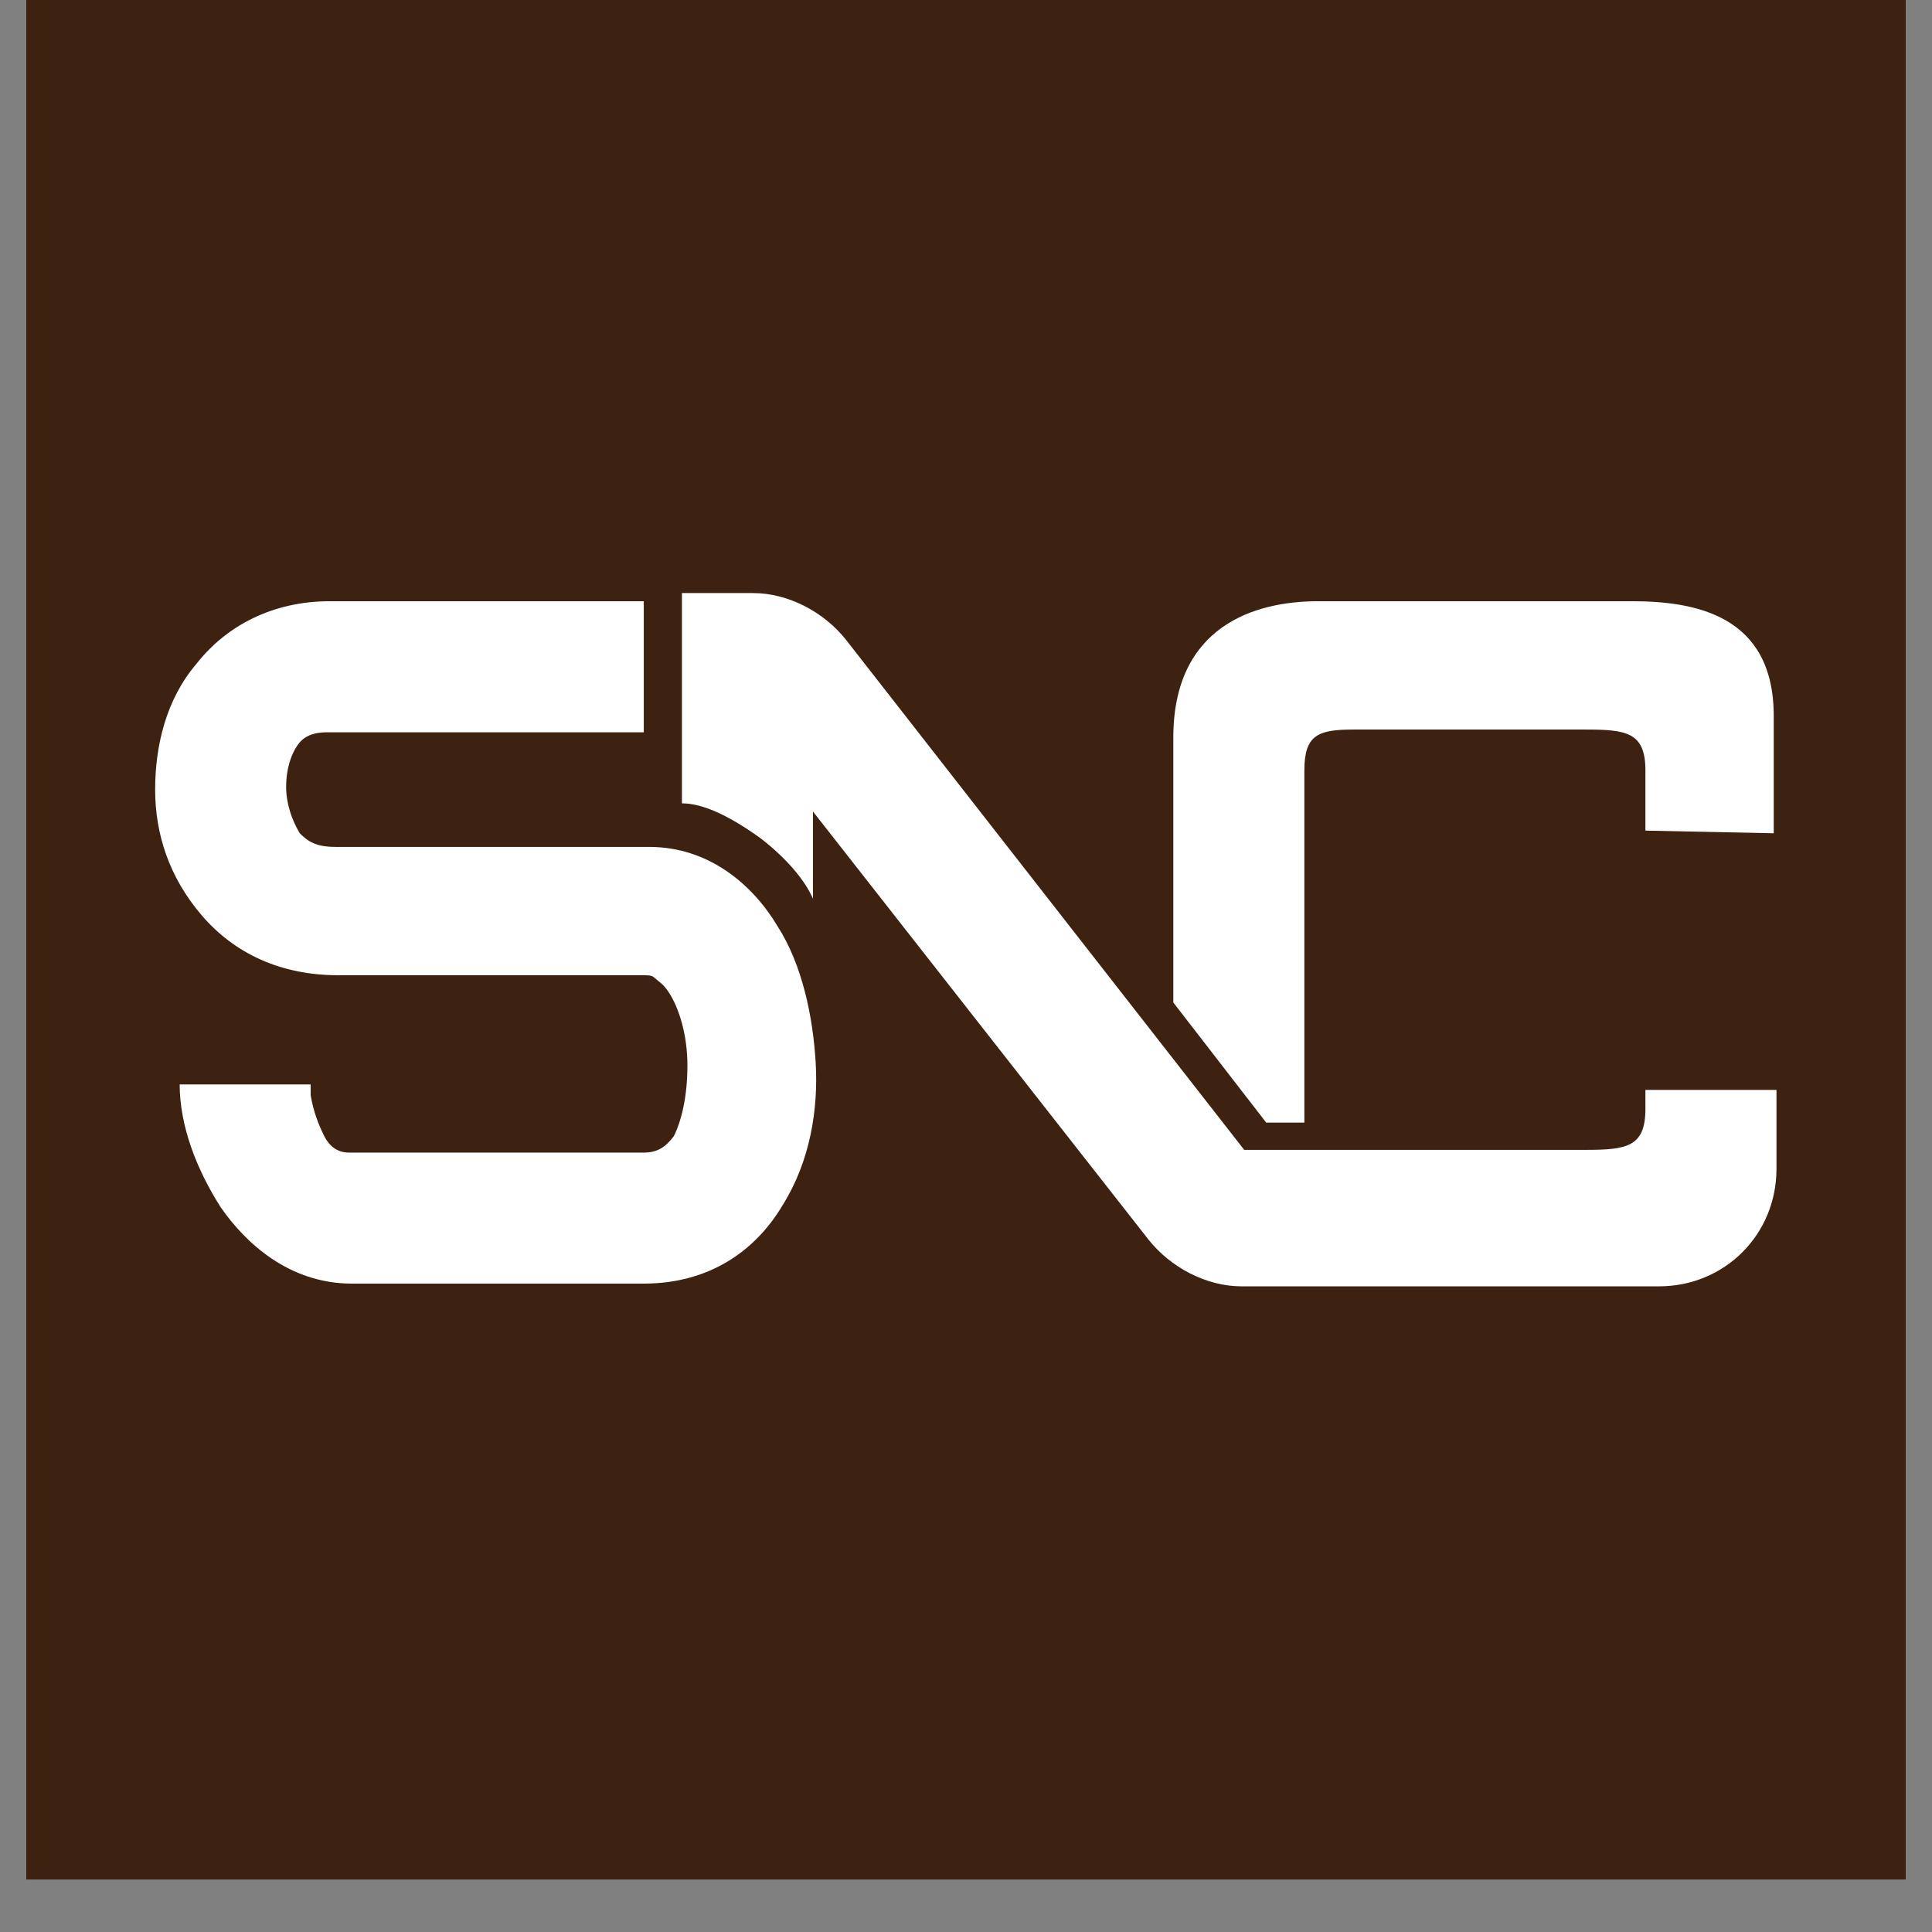 <svg xmlns="http://www.w3.org/2000/svg" xmlns:xlink="http://www.w3.org/1999/xlink" width="48" zoomAndPan="magnify" viewBox="0 0 36 36" height="48" preserveAspectRatio="xMidYMid meet" version="1.0"><rect x="0" y="0" width="36" height="36" fill="#808080" stroke="none"/><defs><clipPath id="232255006b"><path d="M 0.488 0 L 35.512 0 L 35.512 35.027 L 0.488 35.027 Z M 0.488 0 " clip-rule="nonzero"/></clipPath></defs><g clip-path="url(#232255006b)"><path fill="#ffffff" d="M 0.488 0 L 35.512 0 L 35.512 35.027 L 0.488 35.027 Z M 0.488 0 " fill-opacity="1" fill-rule="nonzero"/><path fill="#3d2212" d="M 0.488 0 L 35.512 0 L 35.512 35.027 L 0.488 35.027 Z M 0.488 0 " fill-opacity="1" fill-rule="nonzero"/></g><path fill="#ffffff" d="M 15.199 19.801 C 15.148 18.934 14.945 17.969 14.488 17.258 C 14.031 16.492 13.215 15.781 12.098 15.781 L 6.25 15.781 C 5.891 15.781 5.738 15.68 5.586 15.527 C 5.434 15.273 5.332 14.969 5.332 14.664 C 5.332 14.305 5.434 14.051 5.535 13.898 C 5.637 13.746 5.789 13.645 6.098 13.645 L 11.996 13.645 L 11.996 11.203 L 6.148 11.203 C 5.078 11.203 4.215 11.66 3.656 12.375 C 3.094 13.035 2.891 13.898 2.891 14.715 C 2.891 15.527 3.145 16.34 3.758 17.055 C 4.367 17.766 5.23 18.172 6.301 18.172 L 11.945 18.172 C 12.098 18.172 12.148 18.172 12.199 18.223 C 12.25 18.273 12.352 18.324 12.453 18.477 C 12.656 18.781 12.809 19.289 12.809 19.852 C 12.809 20.41 12.707 20.867 12.555 21.172 C 12.402 21.375 12.25 21.477 11.996 21.477 C 11.996 21.477 6.555 21.477 6.504 21.477 C 6.301 21.477 6.148 21.375 6.043 21.172 C 5.941 20.969 5.84 20.715 5.789 20.41 C 5.789 20.41 5.789 20.258 5.789 20.207 L 3.348 20.207 C 3.348 20.969 3.656 21.781 4.113 22.496 C 4.57 23.156 5.383 23.918 6.555 23.918 L 11.996 23.918 C 13.215 23.918 14.082 23.309 14.59 22.445 C 15.098 21.629 15.25 20.664 15.199 19.801 Z M 15.199 19.801 " fill-opacity="1" fill-rule="evenodd"/><path fill="#ffffff" d="M 33.051 15.527 C 33.051 15.527 33.051 15.223 33.051 13.34 C 33.051 11.457 31.578 11.203 30.406 11.203 C 29.238 11.203 25.727 11.203 24.559 11.203 C 23.387 11.203 21.863 11.66 21.863 13.746 C 21.863 15.832 21.863 18.68 21.863 18.68 L 23.594 20.918 L 24.305 20.918 C 24.305 20.918 24.305 16.594 24.305 15.07 C 24.305 14.867 24.305 14.664 24.305 14.355 C 24.305 13.695 24.559 13.594 25.219 13.594 L 25.27 13.594 C 25.32 13.594 25.371 13.594 25.422 13.594 C 25.727 13.594 26.188 13.594 26.746 13.594 C 27.812 13.594 29.035 13.594 29.543 13.594 C 30.305 13.594 30.66 13.645 30.66 14.355 C 30.66 15.07 30.66 15.477 30.66 15.477 Z M 33.051 15.527 " fill-opacity="1" fill-rule="evenodd"/><path fill="#ffffff" d="M 30.66 20.207 C 30.66 20.359 30.66 20.512 30.66 20.664 C 30.66 21.375 30.305 21.426 29.543 21.426 C 29.391 21.426 23.184 21.426 23.184 21.426 L 15.758 11.914 C 15.352 11.406 14.691 11.051 14.031 11.051 L 12.707 11.051 L 12.707 14.969 C 13.113 14.969 13.625 15.223 14.184 15.629 C 14.641 15.984 14.996 16.391 15.148 16.746 L 15.148 15.121 L 21.406 23.105 C 21.812 23.613 22.473 23.969 23.133 23.969 L 30.914 23.969 C 32.137 23.969 33.102 23.004 33.102 21.781 L 33.102 20.309 L 30.66 20.309 Z M 30.66 20.207 " fill-opacity="1" fill-rule="evenodd"/></svg>